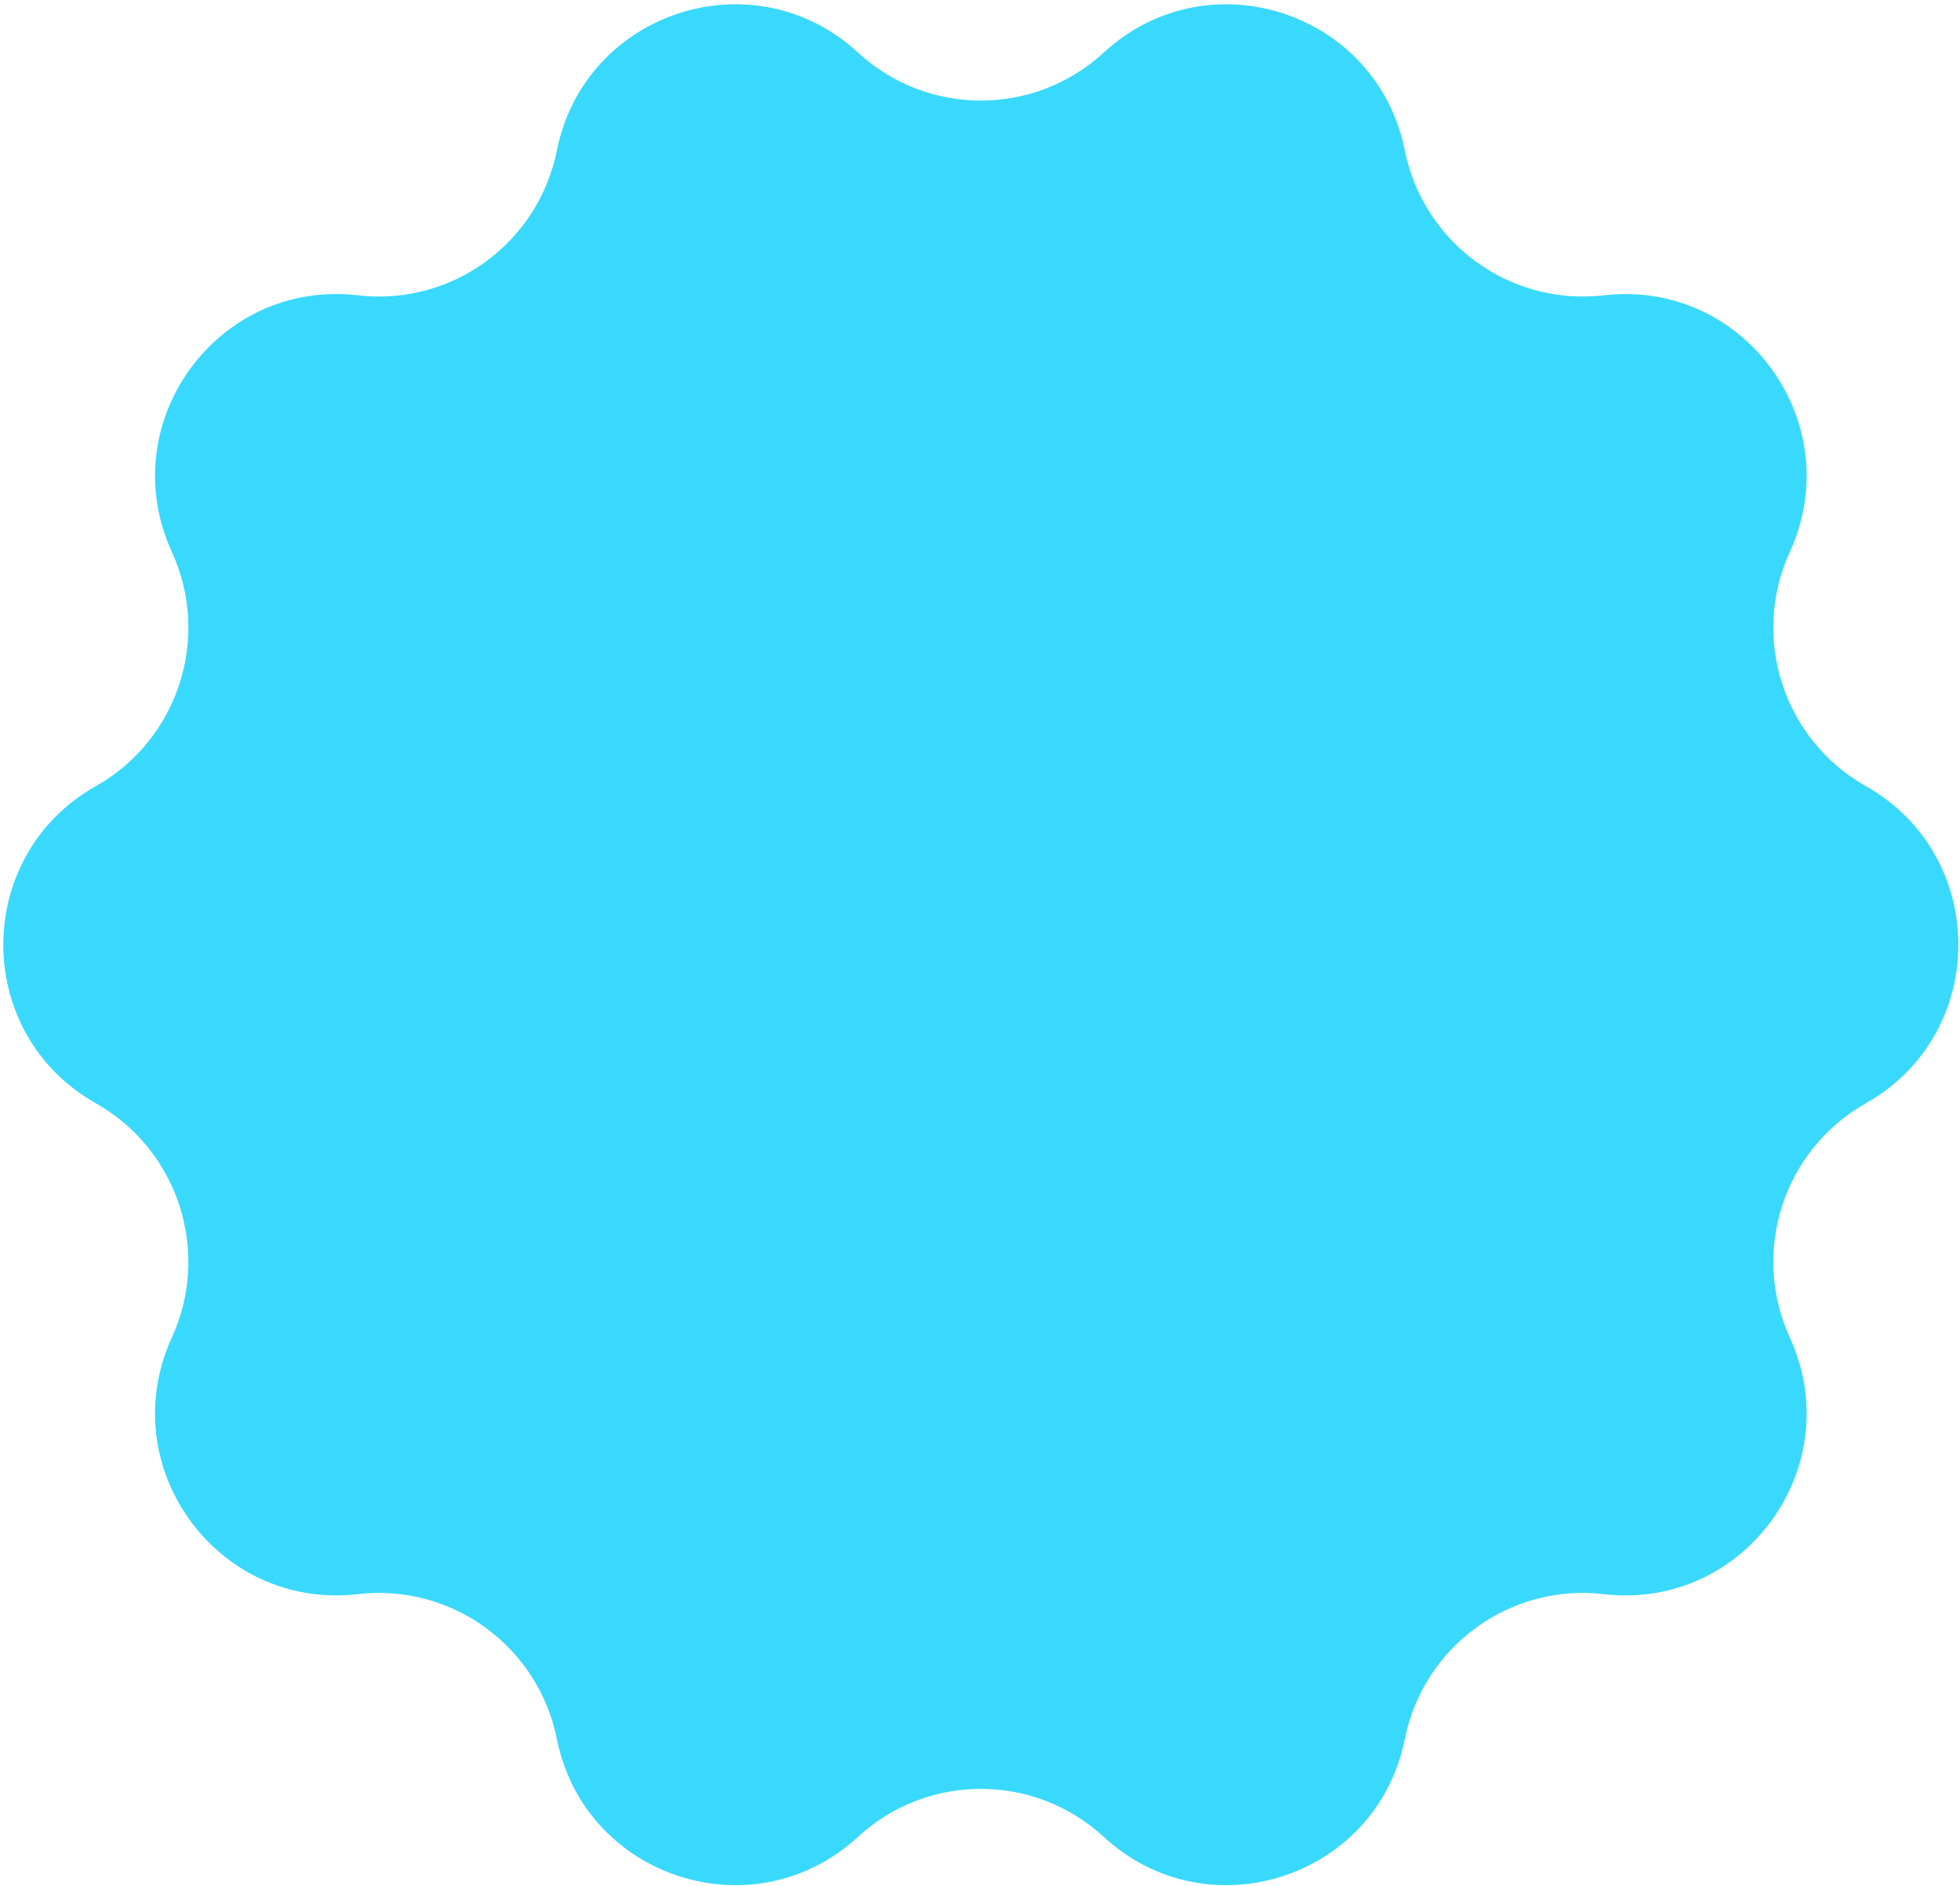 <svg width="398" height="383" viewBox="0 0 398 383" fill="none" xmlns="http://www.w3.org/2000/svg">
<path d="M224.143 10.664C245.298 -8.839 279.601 2.329 285.267 30.561C289.052 49.401 306.619 62.191 325.674 59.977C354.229 56.656 375.428 85.892 363.45 112.075C355.459 129.545 362.17 150.242 378.884 159.668C403.933 173.795 403.933 209.935 378.884 224.067C362.17 233.498 355.459 254.19 363.45 271.66C375.428 297.843 354.229 327.084 325.674 323.758C306.619 321.538 289.052 334.328 285.267 353.174C279.596 381.412 245.293 392.58 224.143 373.071C210.027 360.056 188.314 360.056 174.198 373.071C153.043 392.574 118.74 381.406 113.074 353.174C109.29 334.334 91.722 321.544 72.668 323.758C44.113 327.078 22.914 297.843 34.892 271.66C42.882 254.19 36.172 233.493 19.458 224.067C-5.591 209.94 -5.591 173.8 19.458 159.668C36.172 150.237 42.882 129.545 34.892 112.075C22.914 85.892 44.113 56.651 72.668 59.977C91.722 62.197 109.29 49.407 113.074 30.561C118.746 2.323 153.049 -8.845 174.198 10.664C188.314 23.678 210.027 23.678 224.143 10.664Z" fill="#39D9FD"/>
</svg>
